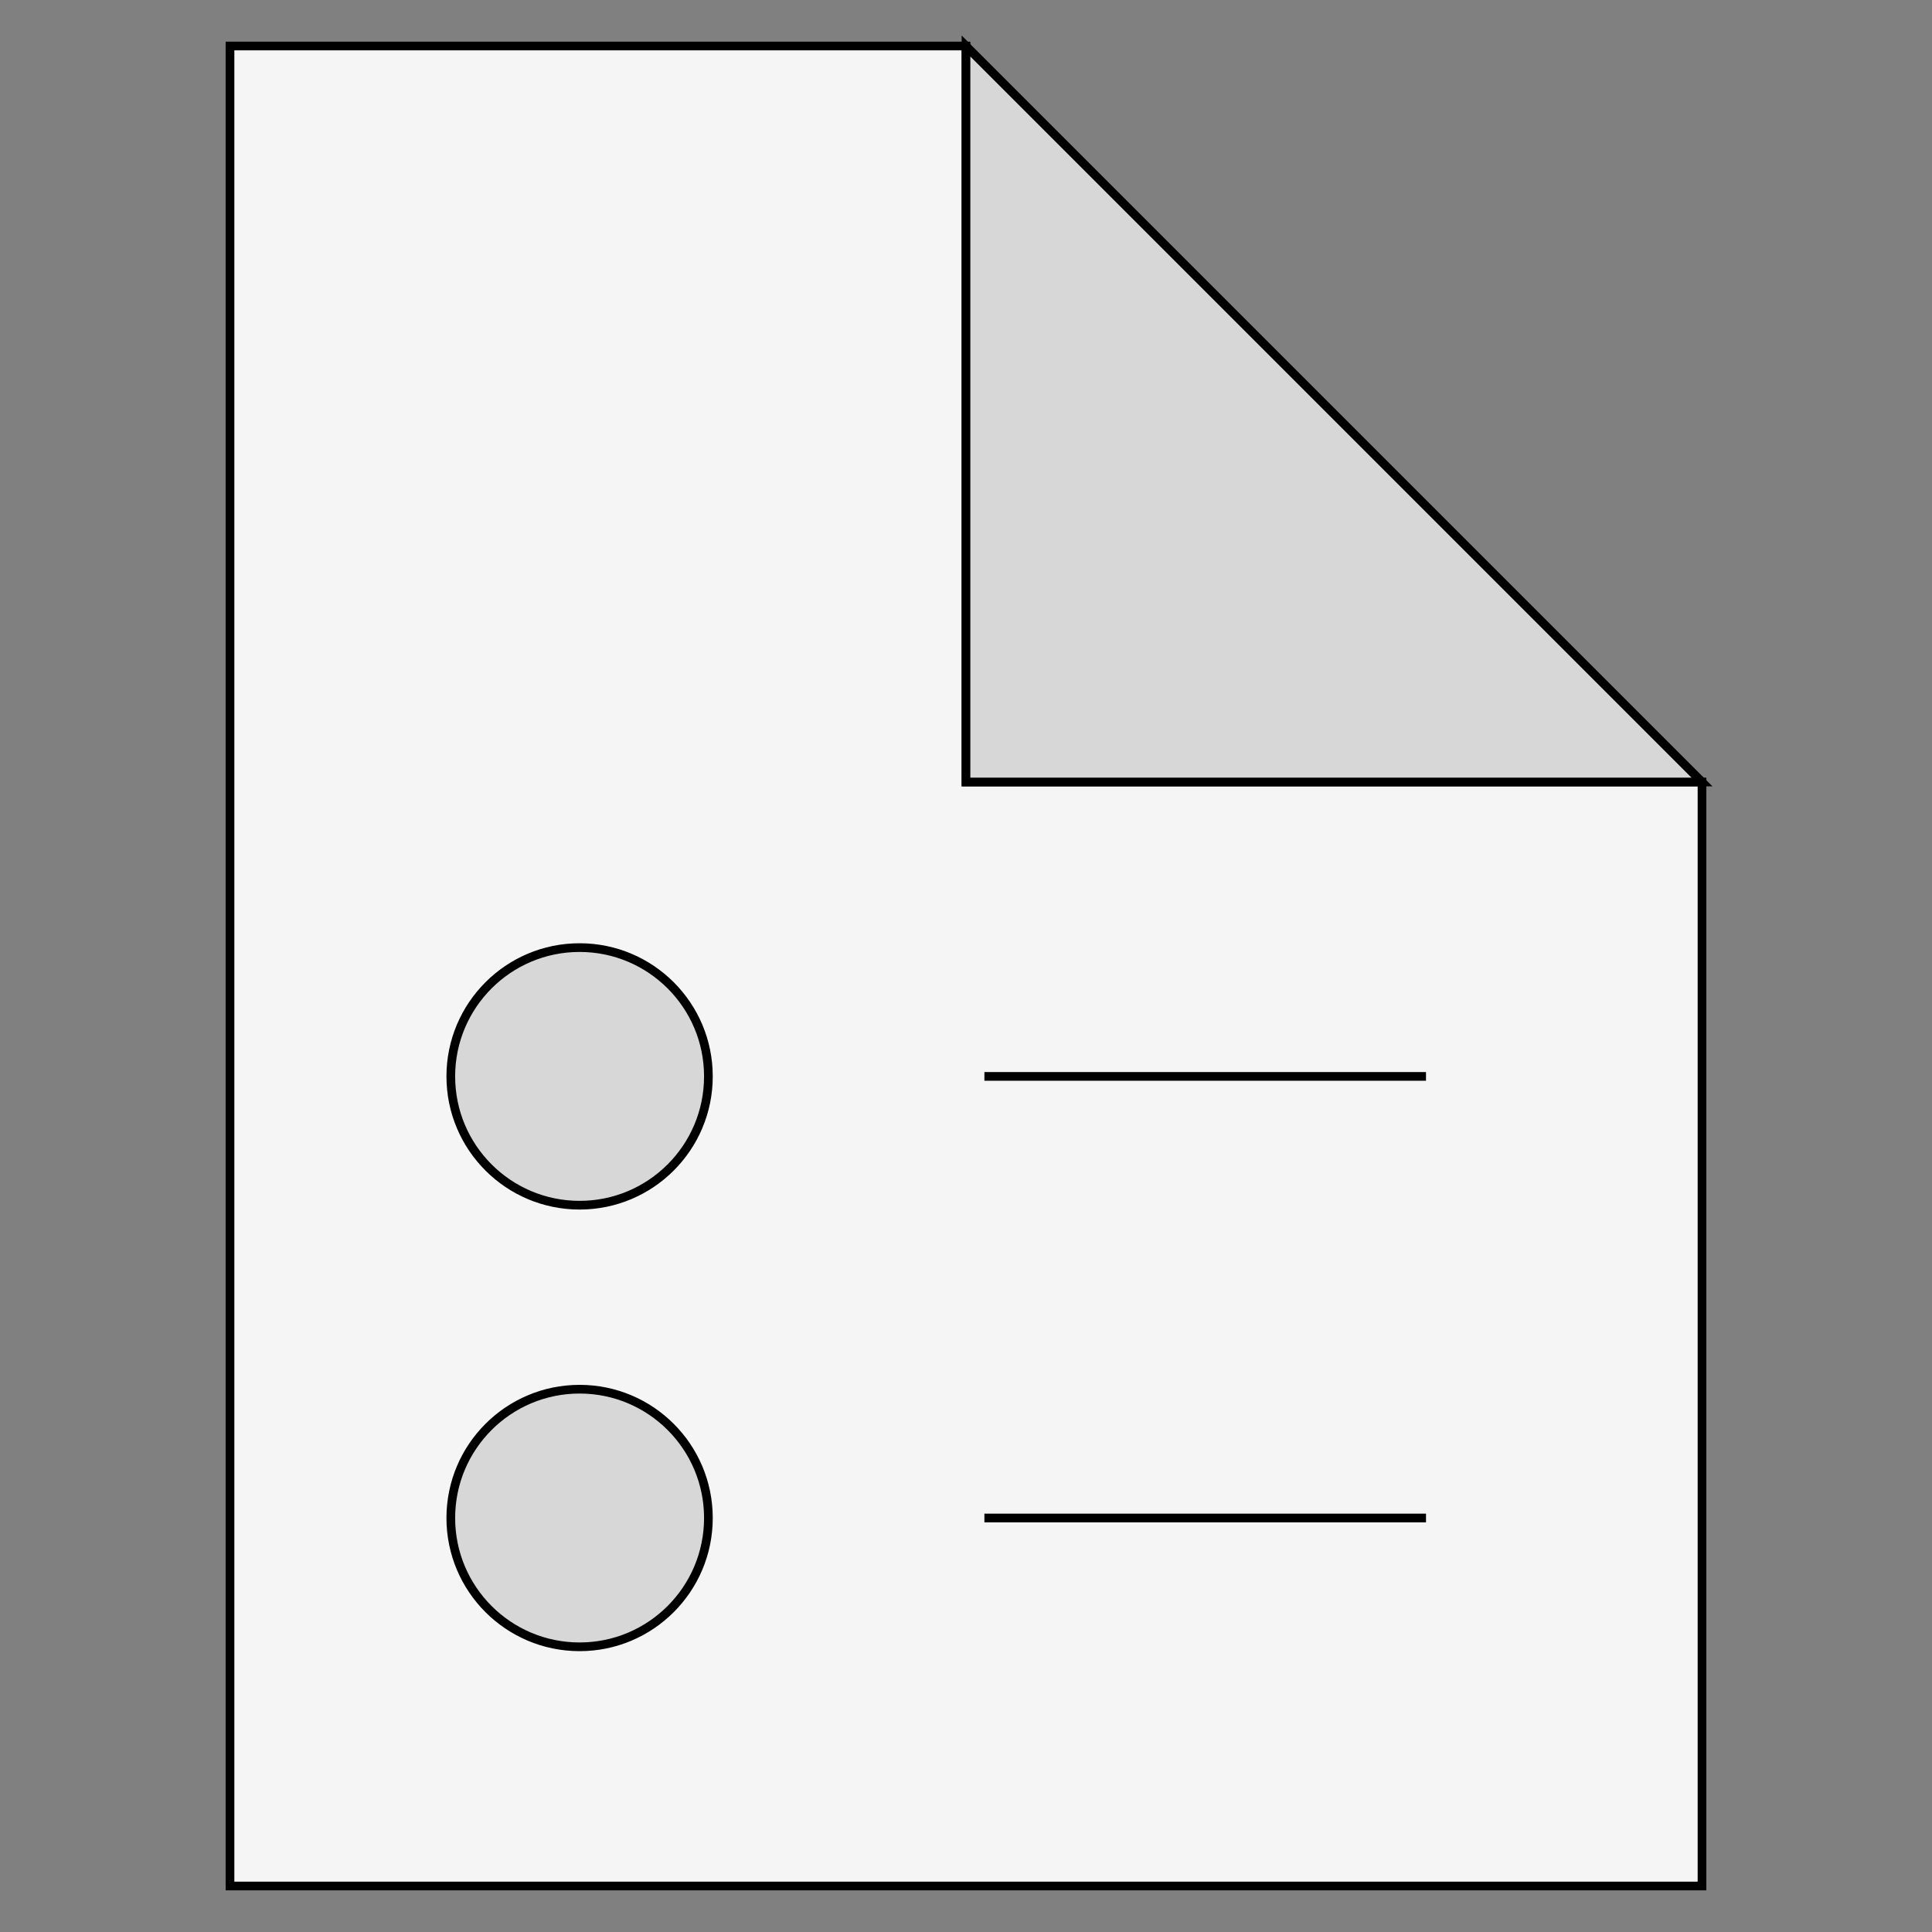 <?xml version="1.0" encoding="utf-8" ?>
<svg baseProfile="full" height="210.0" version="1.1" viewBox="0 0 210.0 210.0" width="210.0" xmlns="http://www.w3.org/2000/svg" xmlns:ev="http://www.w3.org/2001/xml-events" xmlns:xlink="http://www.w3.org/1999/xlink"><rect x="0" y="0" width="210.0" height="210.0" fill="#808080" stroke="none"/><defs /><polygon fill="rgb(245,245,245)" fill-opacity="1" points="25.0,205.0 25.0,5.0 105.0,5.0 105.0,85.0 185.0,85.0 185.0,205.0 25.0,205.0" stroke="rgb(0,0,0)" stroke-width="0.25mm" /><defs /><polygon fill="rgb(215,215,215)" fill-opacity="1" points="105.0,5.0 185.0,85.0 105.0,85.0 105.0,5.0" stroke="rgb(0,0,0)" stroke-width="0.25mm" /><defs /><polyline fill="none" fill-opacity="0" points="107.0,117.0 155.0,117.0" stroke="rgb(0,0,0)" stroke-width="0.25mm" /><defs /><ellipse cx="63.0" cy="117.0" fill="rgb(215,215,215)" fill-opacity="1" rx="14.0" ry="14.0" stroke="rgb(0,0,0)" stroke-width="0.25mm" /><defs /><polyline fill="none" fill-opacity="0" points="107.0,165.0 155.0,165.0" stroke="rgb(0,0,0)" stroke-width="0.25mm" /><defs /><ellipse cx="63.0" cy="165.0" fill="rgb(215,215,215)" fill-opacity="1" rx="14.0" ry="14.0" stroke="rgb(0,0,0)" stroke-width="0.25mm" /><defs /></svg>